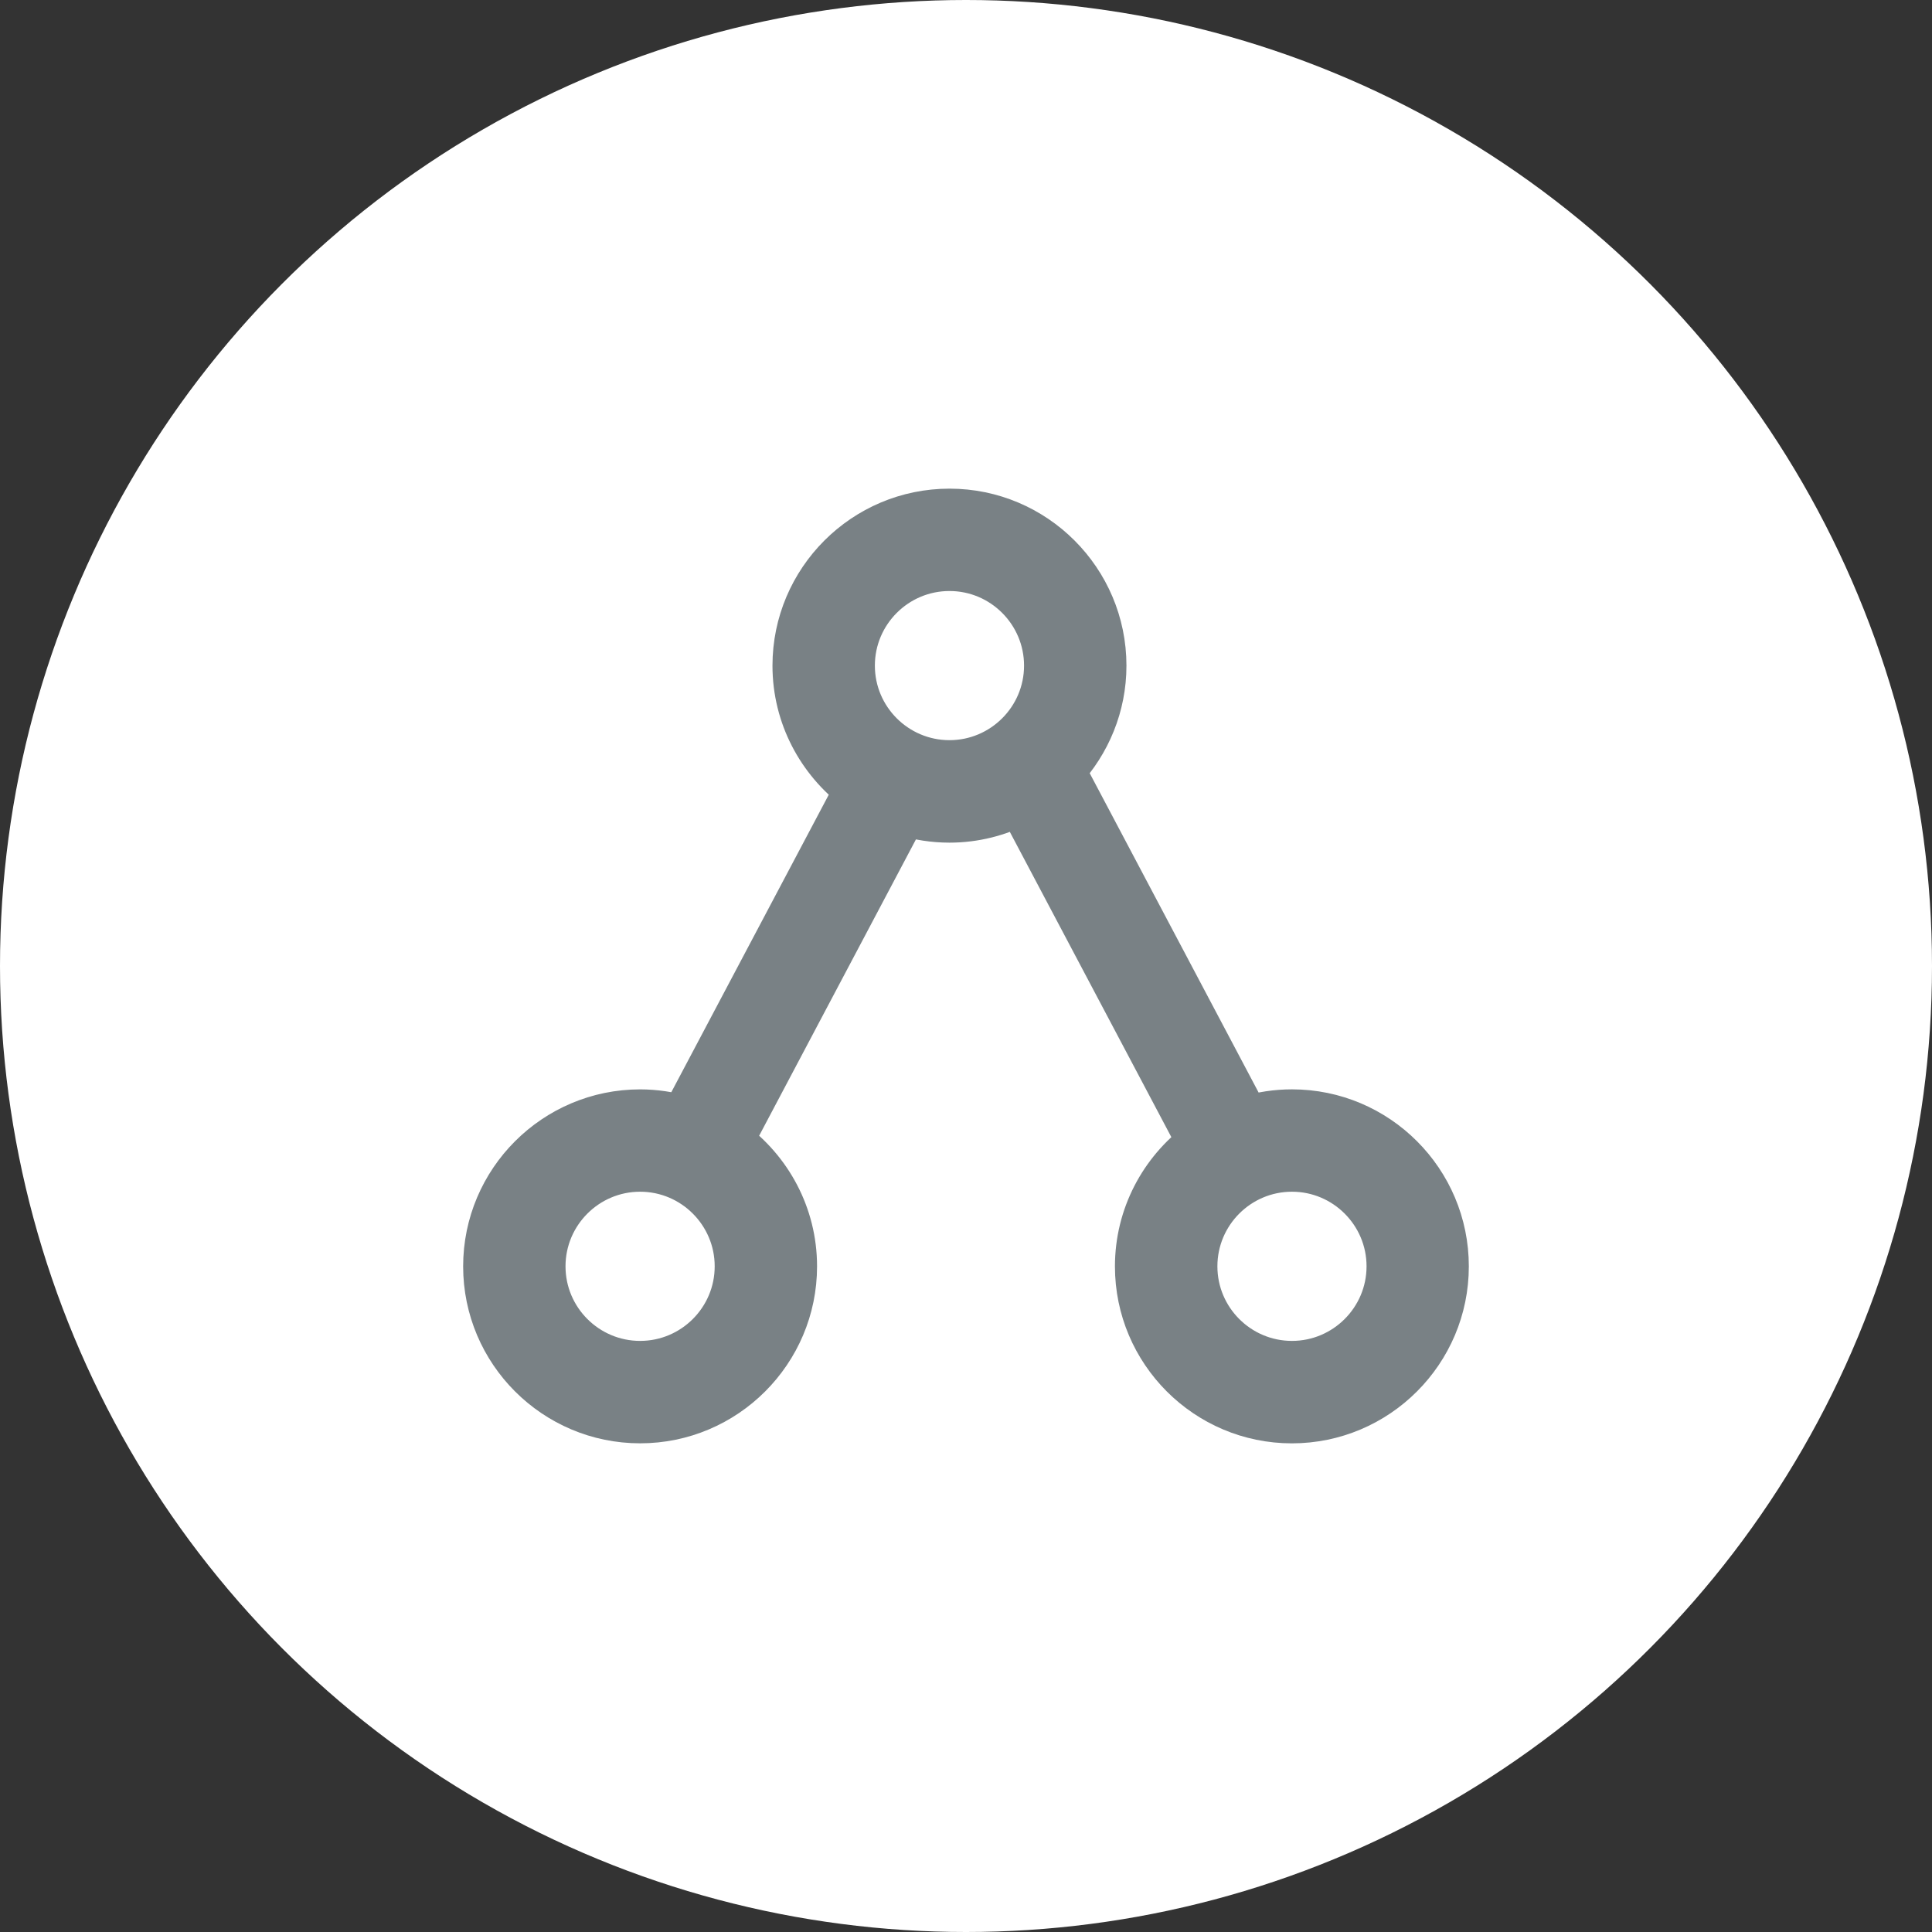 <?xml version="1.0" encoding="utf-8"?>
<!-- Generator: Adobe Illustrator 16.0.0, SVG Export Plug-In . SVG Version: 6.00 Build 0)  -->
<!DOCTYPE svg PUBLIC "-//W3C//DTD SVG 1.1//EN" "http://www.w3.org/Graphics/SVG/1.1/DTD/svg11.dtd">
<svg version="1.1" id="Layer_1" xmlns="http://www.w3.org/2000/svg" xmlns:xlink="http://www.w3.org/1999/xlink" x="0px" y="0px"
	 width="65px" height="65px" viewBox="0 0 65 65" enable-background="new 0 0 65 65" xml:space="preserve">
<rect x="0" y="0" width="65" height="65" fill="#333333" stroke="none"/>
<g>
	<g>
		<circle fill="#FFFFFF" cx="32.5" cy="32.5" r="32.5"/>
	</g>
</g>
<g opacity="0.8">
	<path fill="#576267" stroke="#576267" stroke-width="1.5" stroke-miterlimit="10" d="M43.467,37.4c-0.525,0-1.03,0.079-1.511,0.226
		l-6.193-11.708c0.856-0.929,1.385-2.165,1.385-3.524c0-2.869-2.334-5.204-5.203-5.204c-2.87,0-5.206,2.335-5.206,5.204
		c0,1.701,0.825,3.208,2.09,4.159l-5.851,11.055c-0.458-0.132-0.942-0.207-1.442-0.207c-2.869,0-5.204,2.334-5.204,5.205
		c0,2.868,2.335,5.203,5.204,5.203s5.203-2.335,5.203-5.203c0-1.729-0.849-3.256-2.148-4.204l5.836-11.03
		c0.479,0.147,0.989,0.228,1.516,0.228c0.853,0,1.657-0.211,2.369-0.578l6.044,11.422c-1.269,0.948-2.095,2.459-2.095,4.163
		c0,2.869,2.334,5.203,5.203,5.203s5.203-2.334,5.203-5.203C48.669,39.734,46.336,37.4,43.467,37.4z M21.536,45.863
		c-1.798,0-3.26-1.461-3.26-3.259s1.463-3.26,3.26-3.26s3.259,1.462,3.259,3.26S23.333,45.863,21.536,45.863z M28.684,22.394
		c0-1.798,1.462-3.26,3.26-3.26c1.798,0,3.259,1.463,3.259,3.26c0,1.798-1.463,3.258-3.259,3.258
		C30.147,25.652,28.684,24.192,28.684,22.394z M43.467,45.863c-1.798,0-3.259-1.461-3.259-3.259s1.461-3.26,3.259-3.26
		c1.796,0,3.259,1.462,3.259,3.26S45.263,45.863,43.467,45.863z"/>
</g>
</svg>
